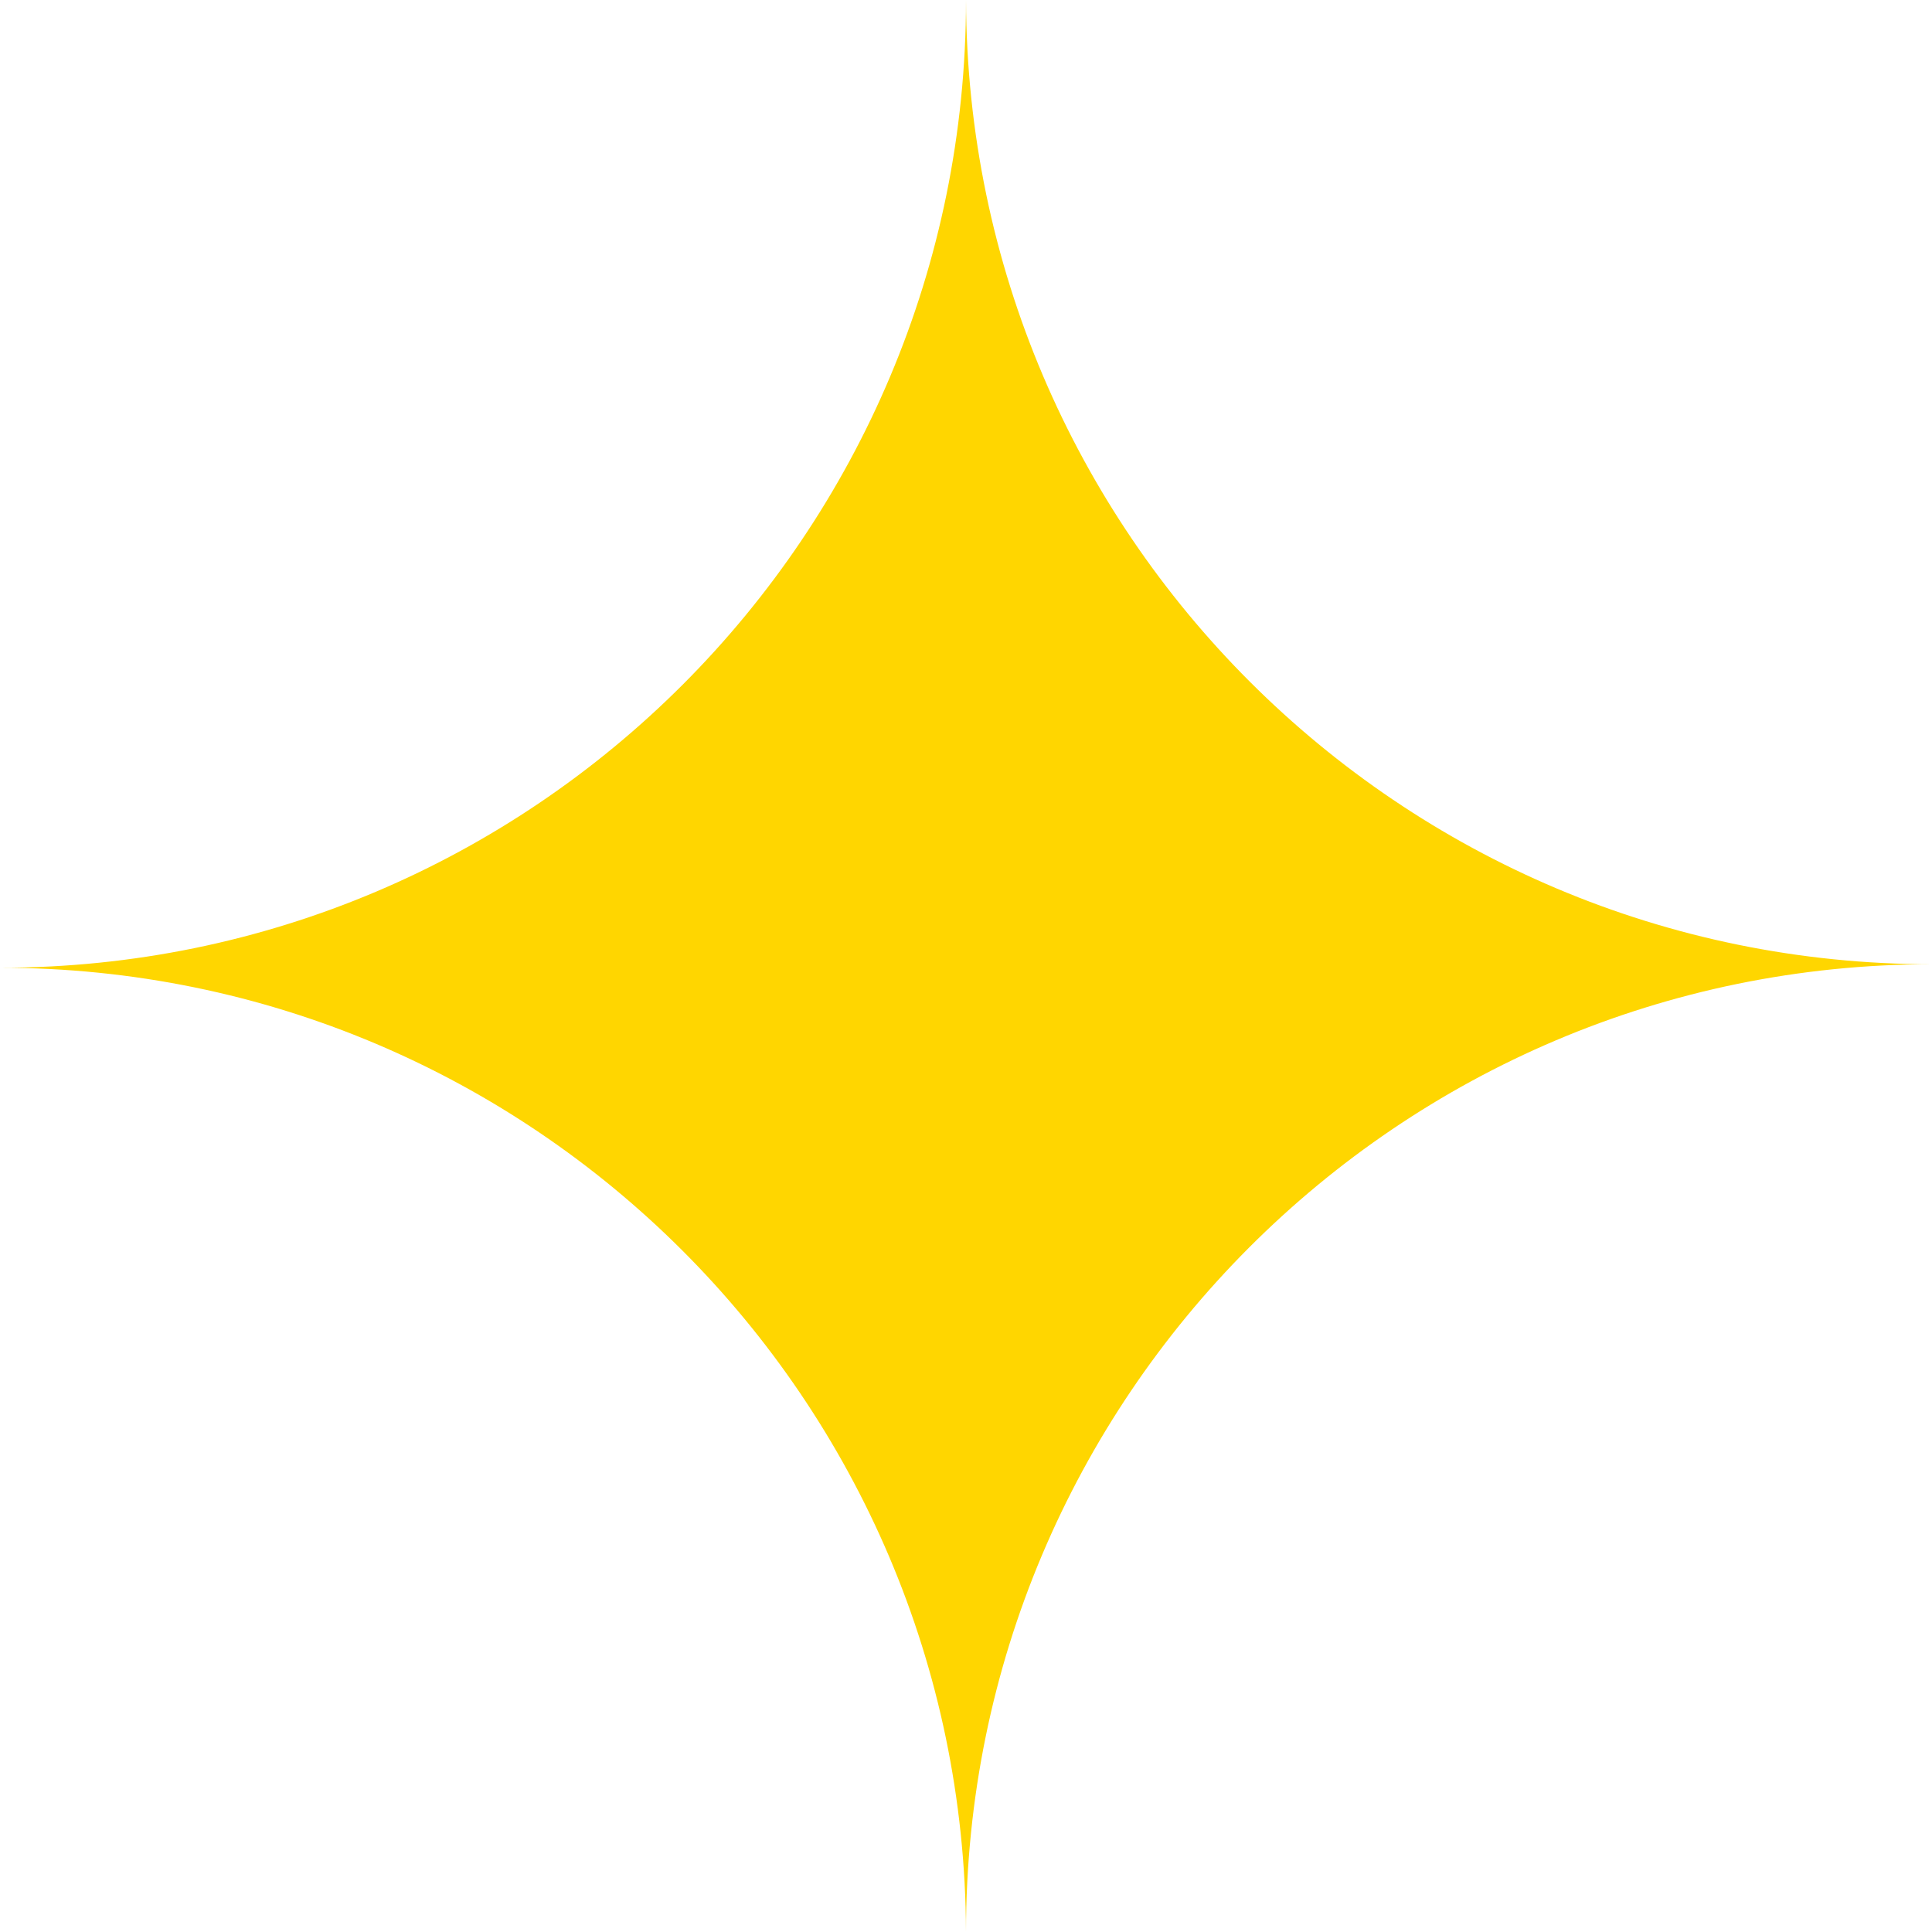<?xml version="1.0" encoding="UTF-8"?> <svg xmlns="http://www.w3.org/2000/svg" width="22" height="22" viewBox="0 0 22 22" fill="none"> <path fill-rule="evenodd" clip-rule="evenodd" d="M11 22C10.978 15.932 6.062 11.02 0 11.02C6.075 11.02 11 6.086 11 0C11.022 6.068 15.938 10.98 22 10.98C15.925 10.98 11 15.914 11 22Z" fill="#FFD600"></path> </svg> 